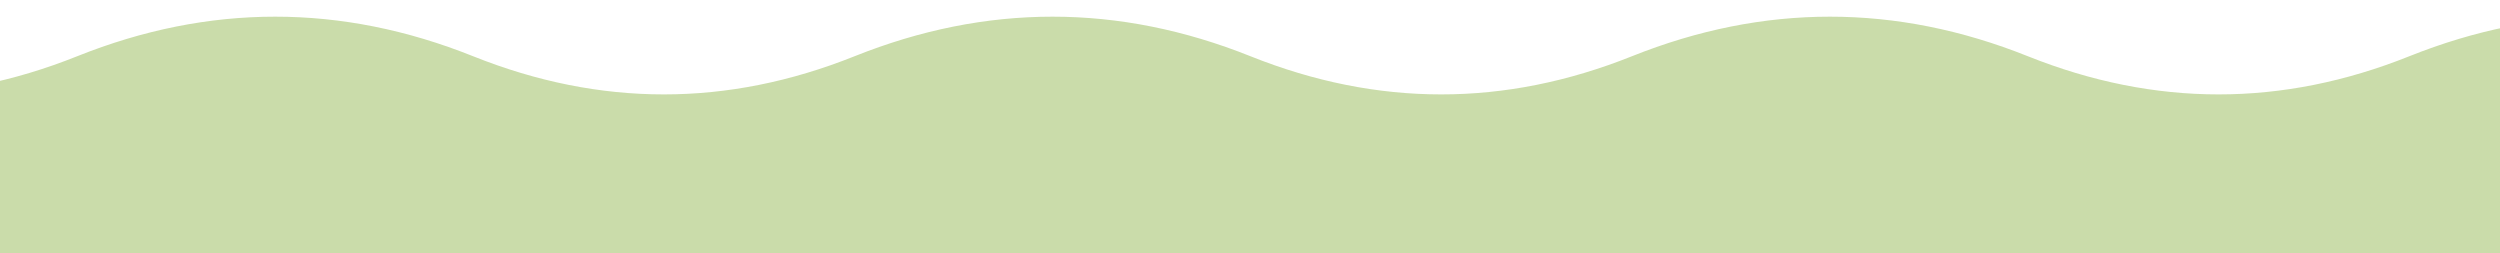 <svg width="375" height="38" viewBox="0 0 375 38" fill="none" xmlns="http://www.w3.org/2000/svg">
<g clip-path="url(#clip0_21_1380)">
<path d="M-337.697 9.789C-357.131 17.562 -376.566 17.562 -396 9.789V140.719H770.062V9.789C750.628 2.015 731.194 2.015 711.759 9.789C692.325 17.562 672.891 17.562 653.456 9.789C634.022 2.015 614.587 2.015 595.153 9.789C575.719 17.562 556.284 17.562 536.85 9.789C517.416 2.015 497.981 2.015 478.547 9.789C459.112 17.562 439.678 17.562 420.244 9.789C400.809 2.015 381.375 2.015 361.94 9.789C342.506 17.562 323.072 17.562 303.638 9.789C284.203 2.015 264.769 2.015 245.334 9.789C225.9 17.562 206.466 17.562 187.031 9.789C167.597 2.015 148.162 2.015 128.728 9.789C109.294 17.562 89.859 17.562 70.425 9.789C50.991 2.015 31.556 2.015 12.122 9.789C-7.313 17.562 -26.747 17.562 -46.181 9.789C-65.616 2.015 -85.05 2.015 -104.484 9.789C-123.919 17.562 -143.353 17.562 -162.788 9.789C-182.222 2.015 -201.656 2.015 -221.091 9.789C-240.525 17.562 -259.959 17.562 -279.394 9.789C-298.828 2.015 -318.263 2.015 -337.697 9.789Z" fill="#CADCAA" stroke="#CADCAA" stroke-width="2.915"/>
</g>
<defs>
<clipPath id="clip0_21_1380">
<rect width="375" height="38" fill="white"/>
</clipPath>
</defs>
</svg>
